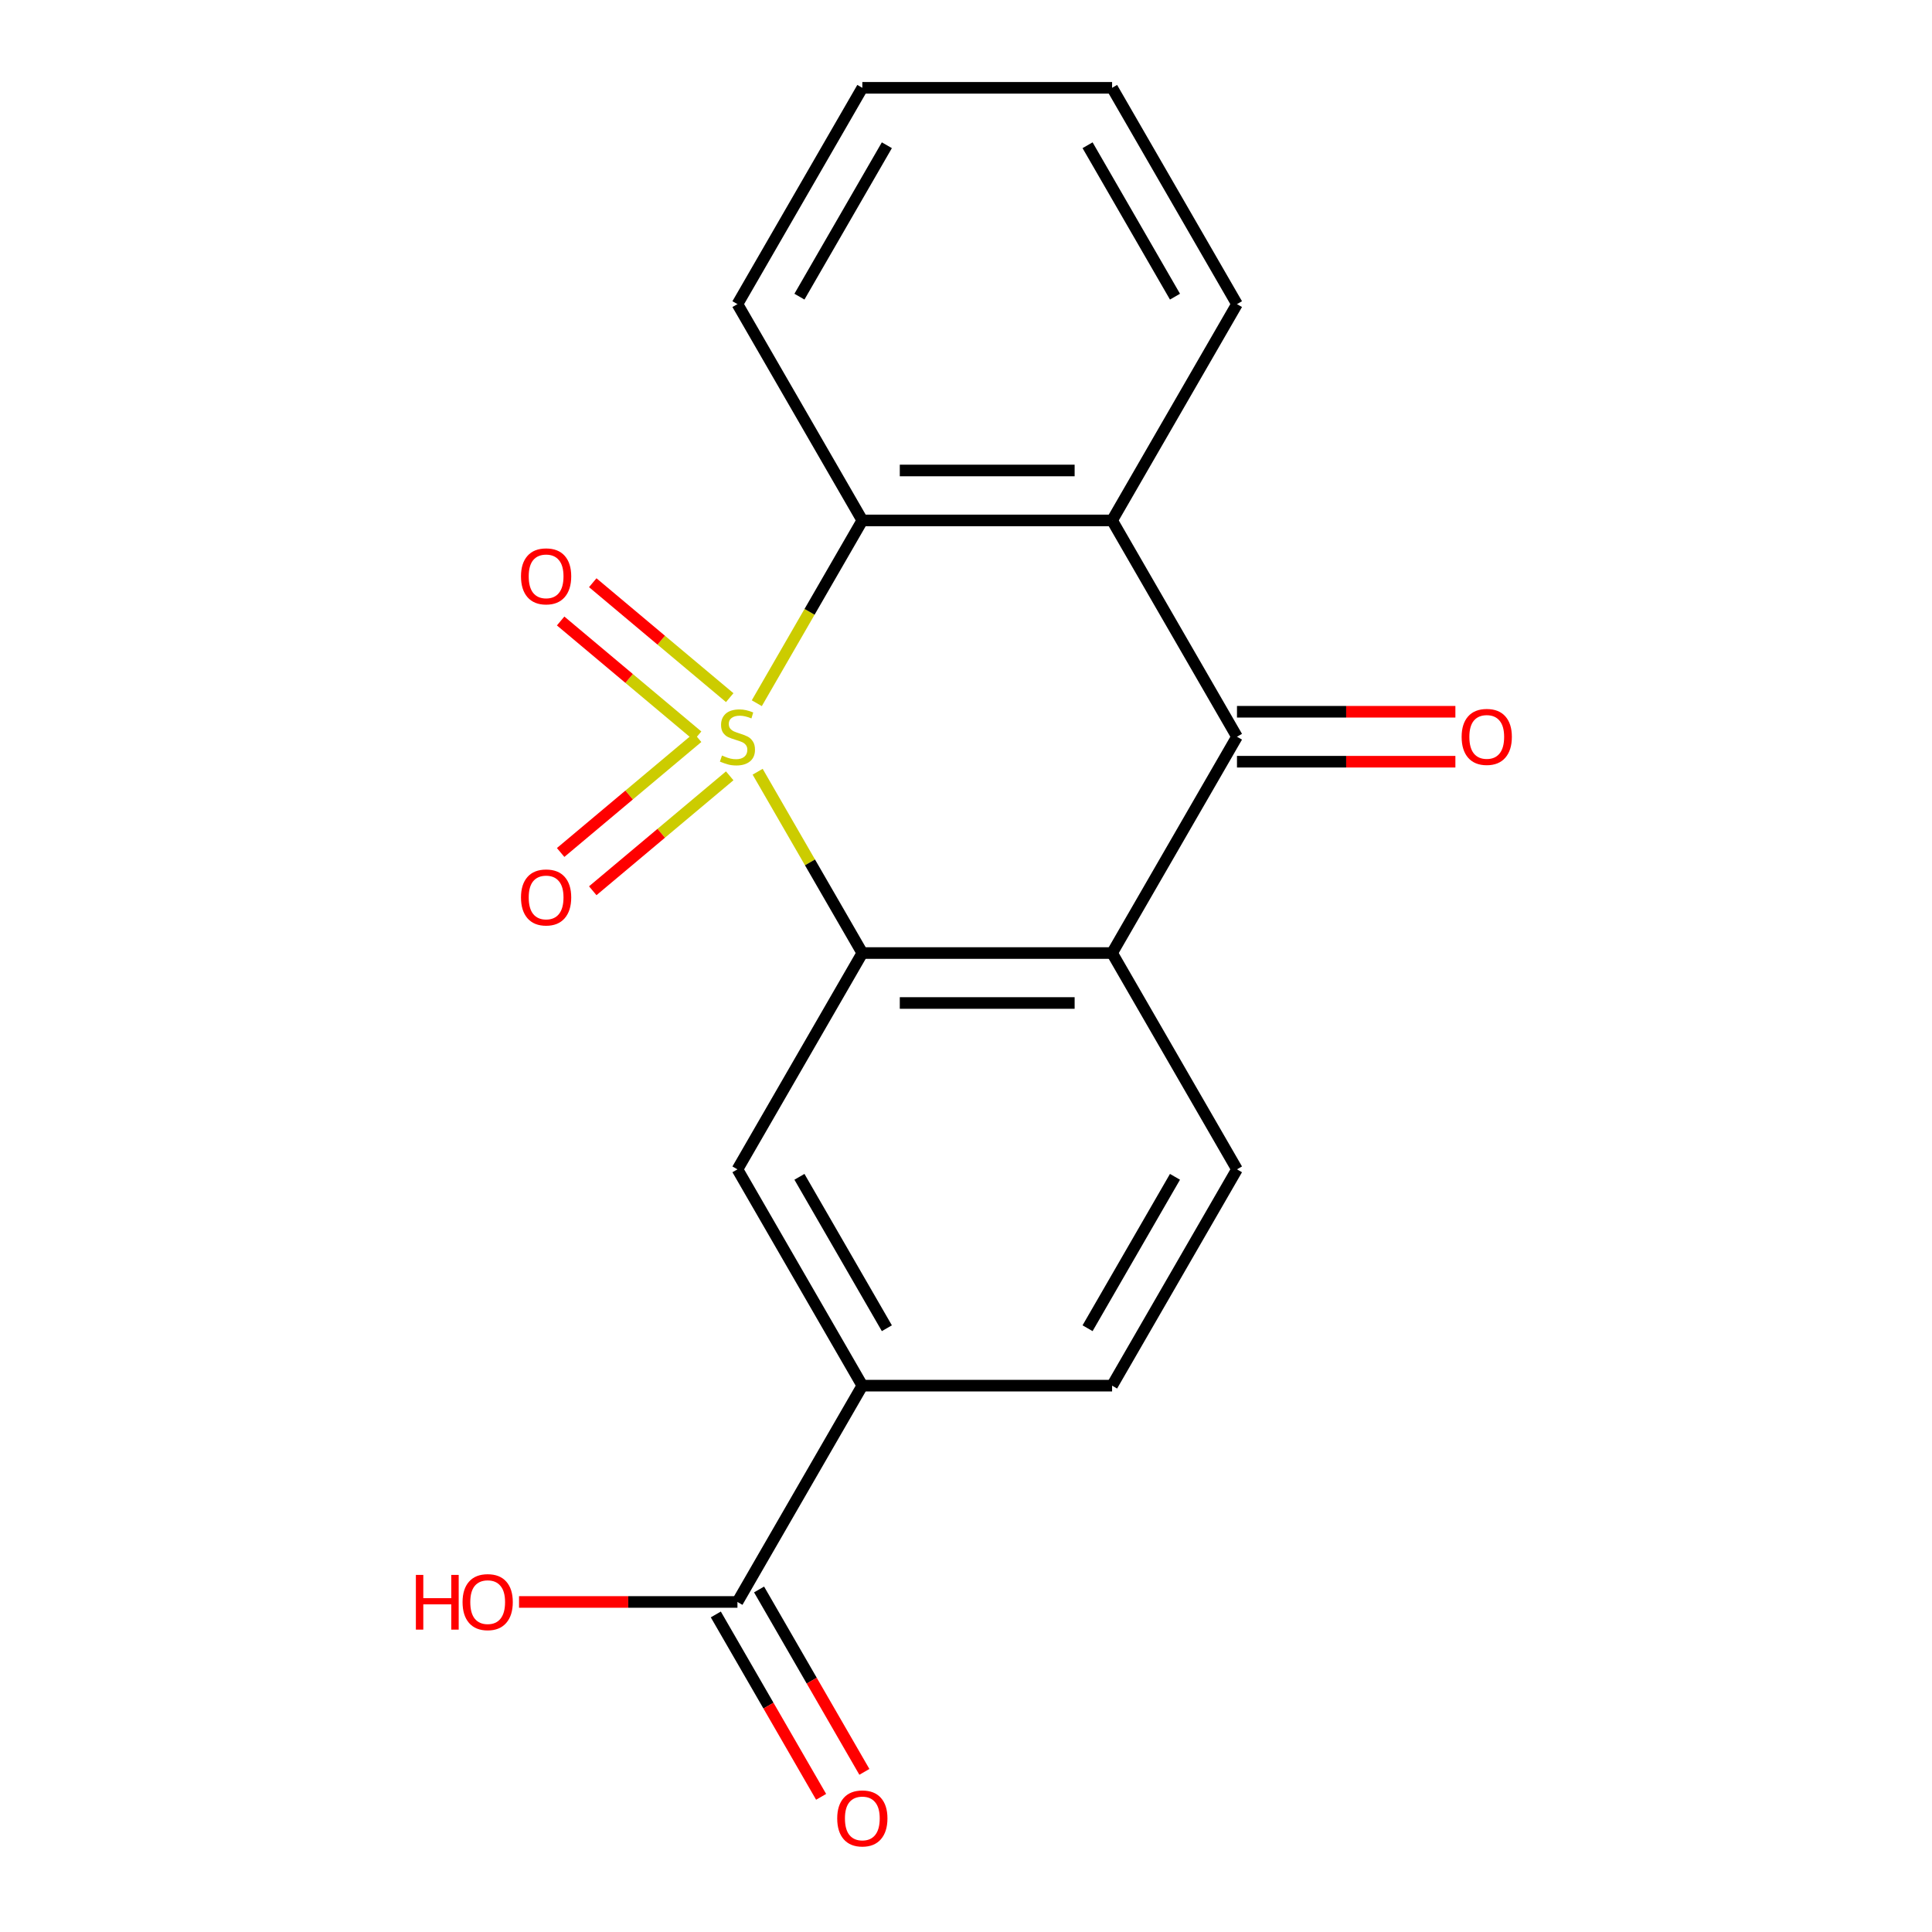 <?xml version='1.0' encoding='iso-8859-1'?>
<svg version='1.1' baseProfile='full'
              xmlns='http://www.w3.org/2000/svg'
                      xmlns:rdkit='http://www.rdkit.org/xml'
                      xmlns:xlink='http://www.w3.org/1999/xlink'
                  xml:space='preserve'
width='1000px' height='1000px' viewBox='0 0 1000 1000'>
<!-- END OF HEADER -->
<rect style='opacity:1.0;fill:#FFFFFF;stroke:none' width='1000' height='1000' x='0' y='0'> </rect>
<path class='bond-0' d='M 392.157,399.445 L 419.248,446.369' style='fill:none;fill-rule:evenodd;stroke:#CCCC00;stroke-width:6px;stroke-linecap:butt;stroke-linejoin:miter;stroke-opacity:1' />
<path class='bond-0' d='M 419.248,446.369 L 446.34,493.292' style='fill:none;fill-rule:evenodd;stroke:#000000;stroke-width:6px;stroke-linecap:butt;stroke-linejoin:miter;stroke-opacity:1' />
<path class='bond-2' d='M 391.718,363.981 L 419.029,316.677' style='fill:none;fill-rule:evenodd;stroke:#CCCC00;stroke-width:6px;stroke-linecap:butt;stroke-linejoin:miter;stroke-opacity:1' />
<path class='bond-2' d='M 419.029,316.677 L 446.34,269.373' style='fill:none;fill-rule:evenodd;stroke:#000000;stroke-width:6px;stroke-linecap:butt;stroke-linejoin:miter;stroke-opacity:1' />
<path class='bond-6' d='M 377.698,361.099 L 342.252,331.356' style='fill:none;fill-rule:evenodd;stroke:#CCCC00;stroke-width:6px;stroke-linecap:butt;stroke-linejoin:miter;stroke-opacity:1' />
<path class='bond-6' d='M 342.252,331.356 L 306.806,301.613' style='fill:none;fill-rule:evenodd;stroke:#FF0000;stroke-width:6px;stroke-linecap:butt;stroke-linejoin:miter;stroke-opacity:1' />
<path class='bond-6' d='M 361.078,380.905 L 325.632,351.163' style='fill:none;fill-rule:evenodd;stroke:#CCCC00;stroke-width:6px;stroke-linecap:butt;stroke-linejoin:miter;stroke-opacity:1' />
<path class='bond-6' d='M 325.632,351.163 L 290.186,321.42' style='fill:none;fill-rule:evenodd;stroke:#FF0000;stroke-width:6px;stroke-linecap:butt;stroke-linejoin:miter;stroke-opacity:1' />
<path class='bond-7' d='M 361.078,381.76 L 325.632,411.503' style='fill:none;fill-rule:evenodd;stroke:#CCCC00;stroke-width:6px;stroke-linecap:butt;stroke-linejoin:miter;stroke-opacity:1' />
<path class='bond-7' d='M 325.632,411.503 L 290.186,441.246' style='fill:none;fill-rule:evenodd;stroke:#FF0000;stroke-width:6px;stroke-linecap:butt;stroke-linejoin:miter;stroke-opacity:1' />
<path class='bond-7' d='M 377.698,401.567 L 342.252,431.31' style='fill:none;fill-rule:evenodd;stroke:#CCCC00;stroke-width:6px;stroke-linecap:butt;stroke-linejoin:miter;stroke-opacity:1' />
<path class='bond-7' d='M 342.252,431.31 L 306.806,461.053' style='fill:none;fill-rule:evenodd;stroke:#FF0000;stroke-width:6px;stroke-linecap:butt;stroke-linejoin:miter;stroke-opacity:1' />
<path class='bond-1' d='M 446.34,493.292 L 575.619,493.292' style='fill:none;fill-rule:evenodd;stroke:#000000;stroke-width:6px;stroke-linecap:butt;stroke-linejoin:miter;stroke-opacity:1' />
<path class='bond-1' d='M 465.732,519.148 L 556.227,519.148' style='fill:none;fill-rule:evenodd;stroke:#000000;stroke-width:6px;stroke-linecap:butt;stroke-linejoin:miter;stroke-opacity:1' />
<path class='bond-5' d='M 446.34,493.292 L 381.7,605.252' style='fill:none;fill-rule:evenodd;stroke:#000000;stroke-width:6px;stroke-linecap:butt;stroke-linejoin:miter;stroke-opacity:1' />
<path class='bond-10' d='M 575.619,493.292 L 640.259,605.252' style='fill:none;fill-rule:evenodd;stroke:#000000;stroke-width:6px;stroke-linecap:butt;stroke-linejoin:miter;stroke-opacity:1' />
<path class='bond-19' d='M 575.619,493.292 L 640.259,381.333' style='fill:none;fill-rule:evenodd;stroke:#000000;stroke-width:6px;stroke-linecap:butt;stroke-linejoin:miter;stroke-opacity:1' />
<path class='bond-4' d='M 446.34,269.373 L 575.619,269.373' style='fill:none;fill-rule:evenodd;stroke:#000000;stroke-width:6px;stroke-linecap:butt;stroke-linejoin:miter;stroke-opacity:1' />
<path class='bond-4' d='M 465.732,243.518 L 556.227,243.518' style='fill:none;fill-rule:evenodd;stroke:#000000;stroke-width:6px;stroke-linecap:butt;stroke-linejoin:miter;stroke-opacity:1' />
<path class='bond-16' d='M 446.34,269.373 L 381.7,157.414' style='fill:none;fill-rule:evenodd;stroke:#000000;stroke-width:6px;stroke-linecap:butt;stroke-linejoin:miter;stroke-opacity:1' />
<path class='bond-3' d='M 640.259,381.333 L 575.619,269.373' style='fill:none;fill-rule:evenodd;stroke:#000000;stroke-width:6px;stroke-linecap:butt;stroke-linejoin:miter;stroke-opacity:1' />
<path class='bond-11' d='M 640.259,394.261 L 696.783,394.261' style='fill:none;fill-rule:evenodd;stroke:#000000;stroke-width:6px;stroke-linecap:butt;stroke-linejoin:miter;stroke-opacity:1' />
<path class='bond-11' d='M 696.783,394.261 L 753.307,394.261' style='fill:none;fill-rule:evenodd;stroke:#FF0000;stroke-width:6px;stroke-linecap:butt;stroke-linejoin:miter;stroke-opacity:1' />
<path class='bond-11' d='M 640.259,368.405 L 696.783,368.405' style='fill:none;fill-rule:evenodd;stroke:#000000;stroke-width:6px;stroke-linecap:butt;stroke-linejoin:miter;stroke-opacity:1' />
<path class='bond-11' d='M 696.783,368.405 L 753.307,368.405' style='fill:none;fill-rule:evenodd;stroke:#FF0000;stroke-width:6px;stroke-linecap:butt;stroke-linejoin:miter;stroke-opacity:1' />
<path class='bond-15' d='M 575.619,269.373 L 640.259,157.414' style='fill:none;fill-rule:evenodd;stroke:#000000;stroke-width:6px;stroke-linecap:butt;stroke-linejoin:miter;stroke-opacity:1' />
<path class='bond-8' d='M 381.7,605.252 L 446.34,717.211' style='fill:none;fill-rule:evenodd;stroke:#000000;stroke-width:6px;stroke-linecap:butt;stroke-linejoin:miter;stroke-opacity:1' />
<path class='bond-8' d='M 413.788,609.118 L 459.036,687.489' style='fill:none;fill-rule:evenodd;stroke:#000000;stroke-width:6px;stroke-linecap:butt;stroke-linejoin:miter;stroke-opacity:1' />
<path class='bond-9' d='M 446.34,717.211 L 381.7,829.171' style='fill:none;fill-rule:evenodd;stroke:#000000;stroke-width:6px;stroke-linecap:butt;stroke-linejoin:miter;stroke-opacity:1' />
<path class='bond-12' d='M 446.34,717.211 L 575.619,717.211' style='fill:none;fill-rule:evenodd;stroke:#000000;stroke-width:6px;stroke-linecap:butt;stroke-linejoin:miter;stroke-opacity:1' />
<path class='bond-13' d='M 370.504,835.635 L 397.757,882.838' style='fill:none;fill-rule:evenodd;stroke:#000000;stroke-width:6px;stroke-linecap:butt;stroke-linejoin:miter;stroke-opacity:1' />
<path class='bond-13' d='M 397.757,882.838 L 425.01,930.042' style='fill:none;fill-rule:evenodd;stroke:#FF0000;stroke-width:6px;stroke-linecap:butt;stroke-linejoin:miter;stroke-opacity:1' />
<path class='bond-13' d='M 392.896,822.707 L 420.149,869.91' style='fill:none;fill-rule:evenodd;stroke:#000000;stroke-width:6px;stroke-linecap:butt;stroke-linejoin:miter;stroke-opacity:1' />
<path class='bond-13' d='M 420.149,869.91 L 447.402,917.114' style='fill:none;fill-rule:evenodd;stroke:#FF0000;stroke-width:6px;stroke-linecap:butt;stroke-linejoin:miter;stroke-opacity:1' />
<path class='bond-14' d='M 381.7,829.171 L 325.176,829.171' style='fill:none;fill-rule:evenodd;stroke:#000000;stroke-width:6px;stroke-linecap:butt;stroke-linejoin:miter;stroke-opacity:1' />
<path class='bond-14' d='M 325.176,829.171 L 268.652,829.171' style='fill:none;fill-rule:evenodd;stroke:#FF0000;stroke-width:6px;stroke-linecap:butt;stroke-linejoin:miter;stroke-opacity:1' />
<path class='bond-21' d='M 640.259,605.252 L 575.619,717.211' style='fill:none;fill-rule:evenodd;stroke:#000000;stroke-width:6px;stroke-linecap:butt;stroke-linejoin:miter;stroke-opacity:1' />
<path class='bond-21' d='M 608.171,609.118 L 562.923,687.489' style='fill:none;fill-rule:evenodd;stroke:#000000;stroke-width:6px;stroke-linecap:butt;stroke-linejoin:miter;stroke-opacity:1' />
<path class='bond-20' d='M 640.259,157.414 L 575.619,45.455' style='fill:none;fill-rule:evenodd;stroke:#000000;stroke-width:6px;stroke-linecap:butt;stroke-linejoin:miter;stroke-opacity:1' />
<path class='bond-20' d='M 608.171,153.548 L 562.923,75.176' style='fill:none;fill-rule:evenodd;stroke:#000000;stroke-width:6px;stroke-linecap:butt;stroke-linejoin:miter;stroke-opacity:1' />
<path class='bond-18' d='M 381.7,157.414 L 446.34,45.455' style='fill:none;fill-rule:evenodd;stroke:#000000;stroke-width:6px;stroke-linecap:butt;stroke-linejoin:miter;stroke-opacity:1' />
<path class='bond-18' d='M 413.788,153.548 L 459.036,75.176' style='fill:none;fill-rule:evenodd;stroke:#000000;stroke-width:6px;stroke-linecap:butt;stroke-linejoin:miter;stroke-opacity:1' />
<path class='bond-17' d='M 575.619,45.455 L 446.34,45.455' style='fill:none;fill-rule:evenodd;stroke:#000000;stroke-width:6px;stroke-linecap:butt;stroke-linejoin:miter;stroke-opacity:1' />
<path  class='atom-0' d='M 373.7 391.053
Q 374.02 391.173, 375.34 391.733
Q 376.66 392.293, 378.1 392.653
Q 379.58 392.973, 381.02 392.973
Q 383.7 392.973, 385.26 391.693
Q 386.82 390.373, 386.82 388.093
Q 386.82 386.533, 386.02 385.573
Q 385.26 384.613, 384.06 384.093
Q 382.86 383.573, 380.86 382.973
Q 378.34 382.213, 376.82 381.493
Q 375.34 380.773, 374.26 379.253
Q 373.22 377.733, 373.22 375.173
Q 373.22 371.613, 375.62 369.413
Q 378.06 367.213, 382.86 367.213
Q 386.14 367.213, 389.86 368.773
L 388.94 371.853
Q 385.54 370.453, 382.98 370.453
Q 380.22 370.453, 378.7 371.613
Q 377.18 372.733, 377.22 374.693
Q 377.22 376.213, 377.98 377.133
Q 378.78 378.053, 379.9 378.573
Q 381.06 379.093, 382.98 379.693
Q 385.54 380.493, 387.06 381.293
Q 388.58 382.093, 389.66 383.733
Q 390.78 385.333, 390.78 388.093
Q 390.78 392.013, 388.14 394.133
Q 385.54 396.213, 381.18 396.213
Q 378.66 396.213, 376.74 395.653
Q 374.86 395.133, 372.62 394.213
L 373.7 391.053
' fill='#CCCC00'/>
<path  class='atom-7' d='M 269.666 298.314
Q 269.666 291.514, 273.026 287.714
Q 276.386 283.914, 282.666 283.914
Q 288.946 283.914, 292.306 287.714
Q 295.666 291.514, 295.666 298.314
Q 295.666 305.194, 292.266 309.114
Q 288.866 312.994, 282.666 312.994
Q 276.426 312.994, 273.026 309.114
Q 269.666 305.234, 269.666 298.314
M 282.666 309.794
Q 286.986 309.794, 289.306 306.914
Q 291.666 303.994, 291.666 298.314
Q 291.666 292.754, 289.306 289.954
Q 286.986 287.114, 282.666 287.114
Q 278.346 287.114, 275.986 289.914
Q 273.666 292.714, 273.666 298.314
Q 273.666 304.034, 275.986 306.914
Q 278.346 309.794, 282.666 309.794
' fill='#FF0000'/>
<path  class='atom-8' d='M 269.666 464.512
Q 269.666 457.712, 273.026 453.912
Q 276.386 450.112, 282.666 450.112
Q 288.946 450.112, 292.306 453.912
Q 295.666 457.712, 295.666 464.512
Q 295.666 471.392, 292.266 475.312
Q 288.866 479.192, 282.666 479.192
Q 276.426 479.192, 273.026 475.312
Q 269.666 471.432, 269.666 464.512
M 282.666 475.992
Q 286.986 475.992, 289.306 473.112
Q 291.666 470.192, 291.666 464.512
Q 291.666 458.952, 289.306 456.152
Q 286.986 453.312, 282.666 453.312
Q 278.346 453.312, 275.986 456.112
Q 273.666 458.912, 273.666 464.512
Q 273.666 470.232, 275.986 473.112
Q 278.346 475.992, 282.666 475.992
' fill='#FF0000'/>
<path  class='atom-12' d='M 756.539 381.413
Q 756.539 374.613, 759.899 370.813
Q 763.259 367.013, 769.539 367.013
Q 775.819 367.013, 779.179 370.813
Q 782.539 374.613, 782.539 381.413
Q 782.539 388.293, 779.139 392.213
Q 775.739 396.093, 769.539 396.093
Q 763.299 396.093, 759.899 392.213
Q 756.539 388.333, 756.539 381.413
M 769.539 392.893
Q 773.859 392.893, 776.179 390.013
Q 778.539 387.093, 778.539 381.413
Q 778.539 375.853, 776.179 373.053
Q 773.859 370.213, 769.539 370.213
Q 765.219 370.213, 762.859 373.013
Q 760.539 375.813, 760.539 381.413
Q 760.539 387.133, 762.859 390.013
Q 765.219 392.893, 769.539 392.893
' fill='#FF0000'/>
<path  class='atom-14' d='M 433.34 941.21
Q 433.34 934.41, 436.7 930.61
Q 440.06 926.81, 446.34 926.81
Q 452.62 926.81, 455.98 930.61
Q 459.34 934.41, 459.34 941.21
Q 459.34 948.09, 455.94 952.01
Q 452.54 955.89, 446.34 955.89
Q 440.1 955.89, 436.7 952.01
Q 433.34 948.13, 433.34 941.21
M 446.34 952.69
Q 450.66 952.69, 452.98 949.81
Q 455.34 946.89, 455.34 941.21
Q 455.34 935.65, 452.98 932.85
Q 450.66 930.01, 446.34 930.01
Q 442.02 930.01, 439.66 932.81
Q 437.34 935.61, 437.34 941.21
Q 437.34 946.93, 439.66 949.81
Q 442.02 952.69, 446.34 952.69
' fill='#FF0000'/>
<path  class='atom-15' d='M 215.26 815.171
L 219.1 815.171
L 219.1 827.211
L 233.58 827.211
L 233.58 815.171
L 237.42 815.171
L 237.42 843.491
L 233.58 843.491
L 233.58 830.411
L 219.1 830.411
L 219.1 843.491
L 215.26 843.491
L 215.26 815.171
' fill='#FF0000'/>
<path  class='atom-15' d='M 239.42 829.251
Q 239.42 822.451, 242.78 818.651
Q 246.14 814.851, 252.42 814.851
Q 258.7 814.851, 262.06 818.651
Q 265.42 822.451, 265.42 829.251
Q 265.42 836.131, 262.02 840.051
Q 258.62 843.931, 252.42 843.931
Q 246.18 843.931, 242.78 840.051
Q 239.42 836.171, 239.42 829.251
M 252.42 840.731
Q 256.74 840.731, 259.06 837.851
Q 261.42 834.931, 261.42 829.251
Q 261.42 823.691, 259.06 820.891
Q 256.74 818.051, 252.42 818.051
Q 248.1 818.051, 245.74 820.851
Q 243.42 823.651, 243.42 829.251
Q 243.42 834.971, 245.74 837.851
Q 248.1 840.731, 252.42 840.731
' fill='#FF0000'/>
</svg>
